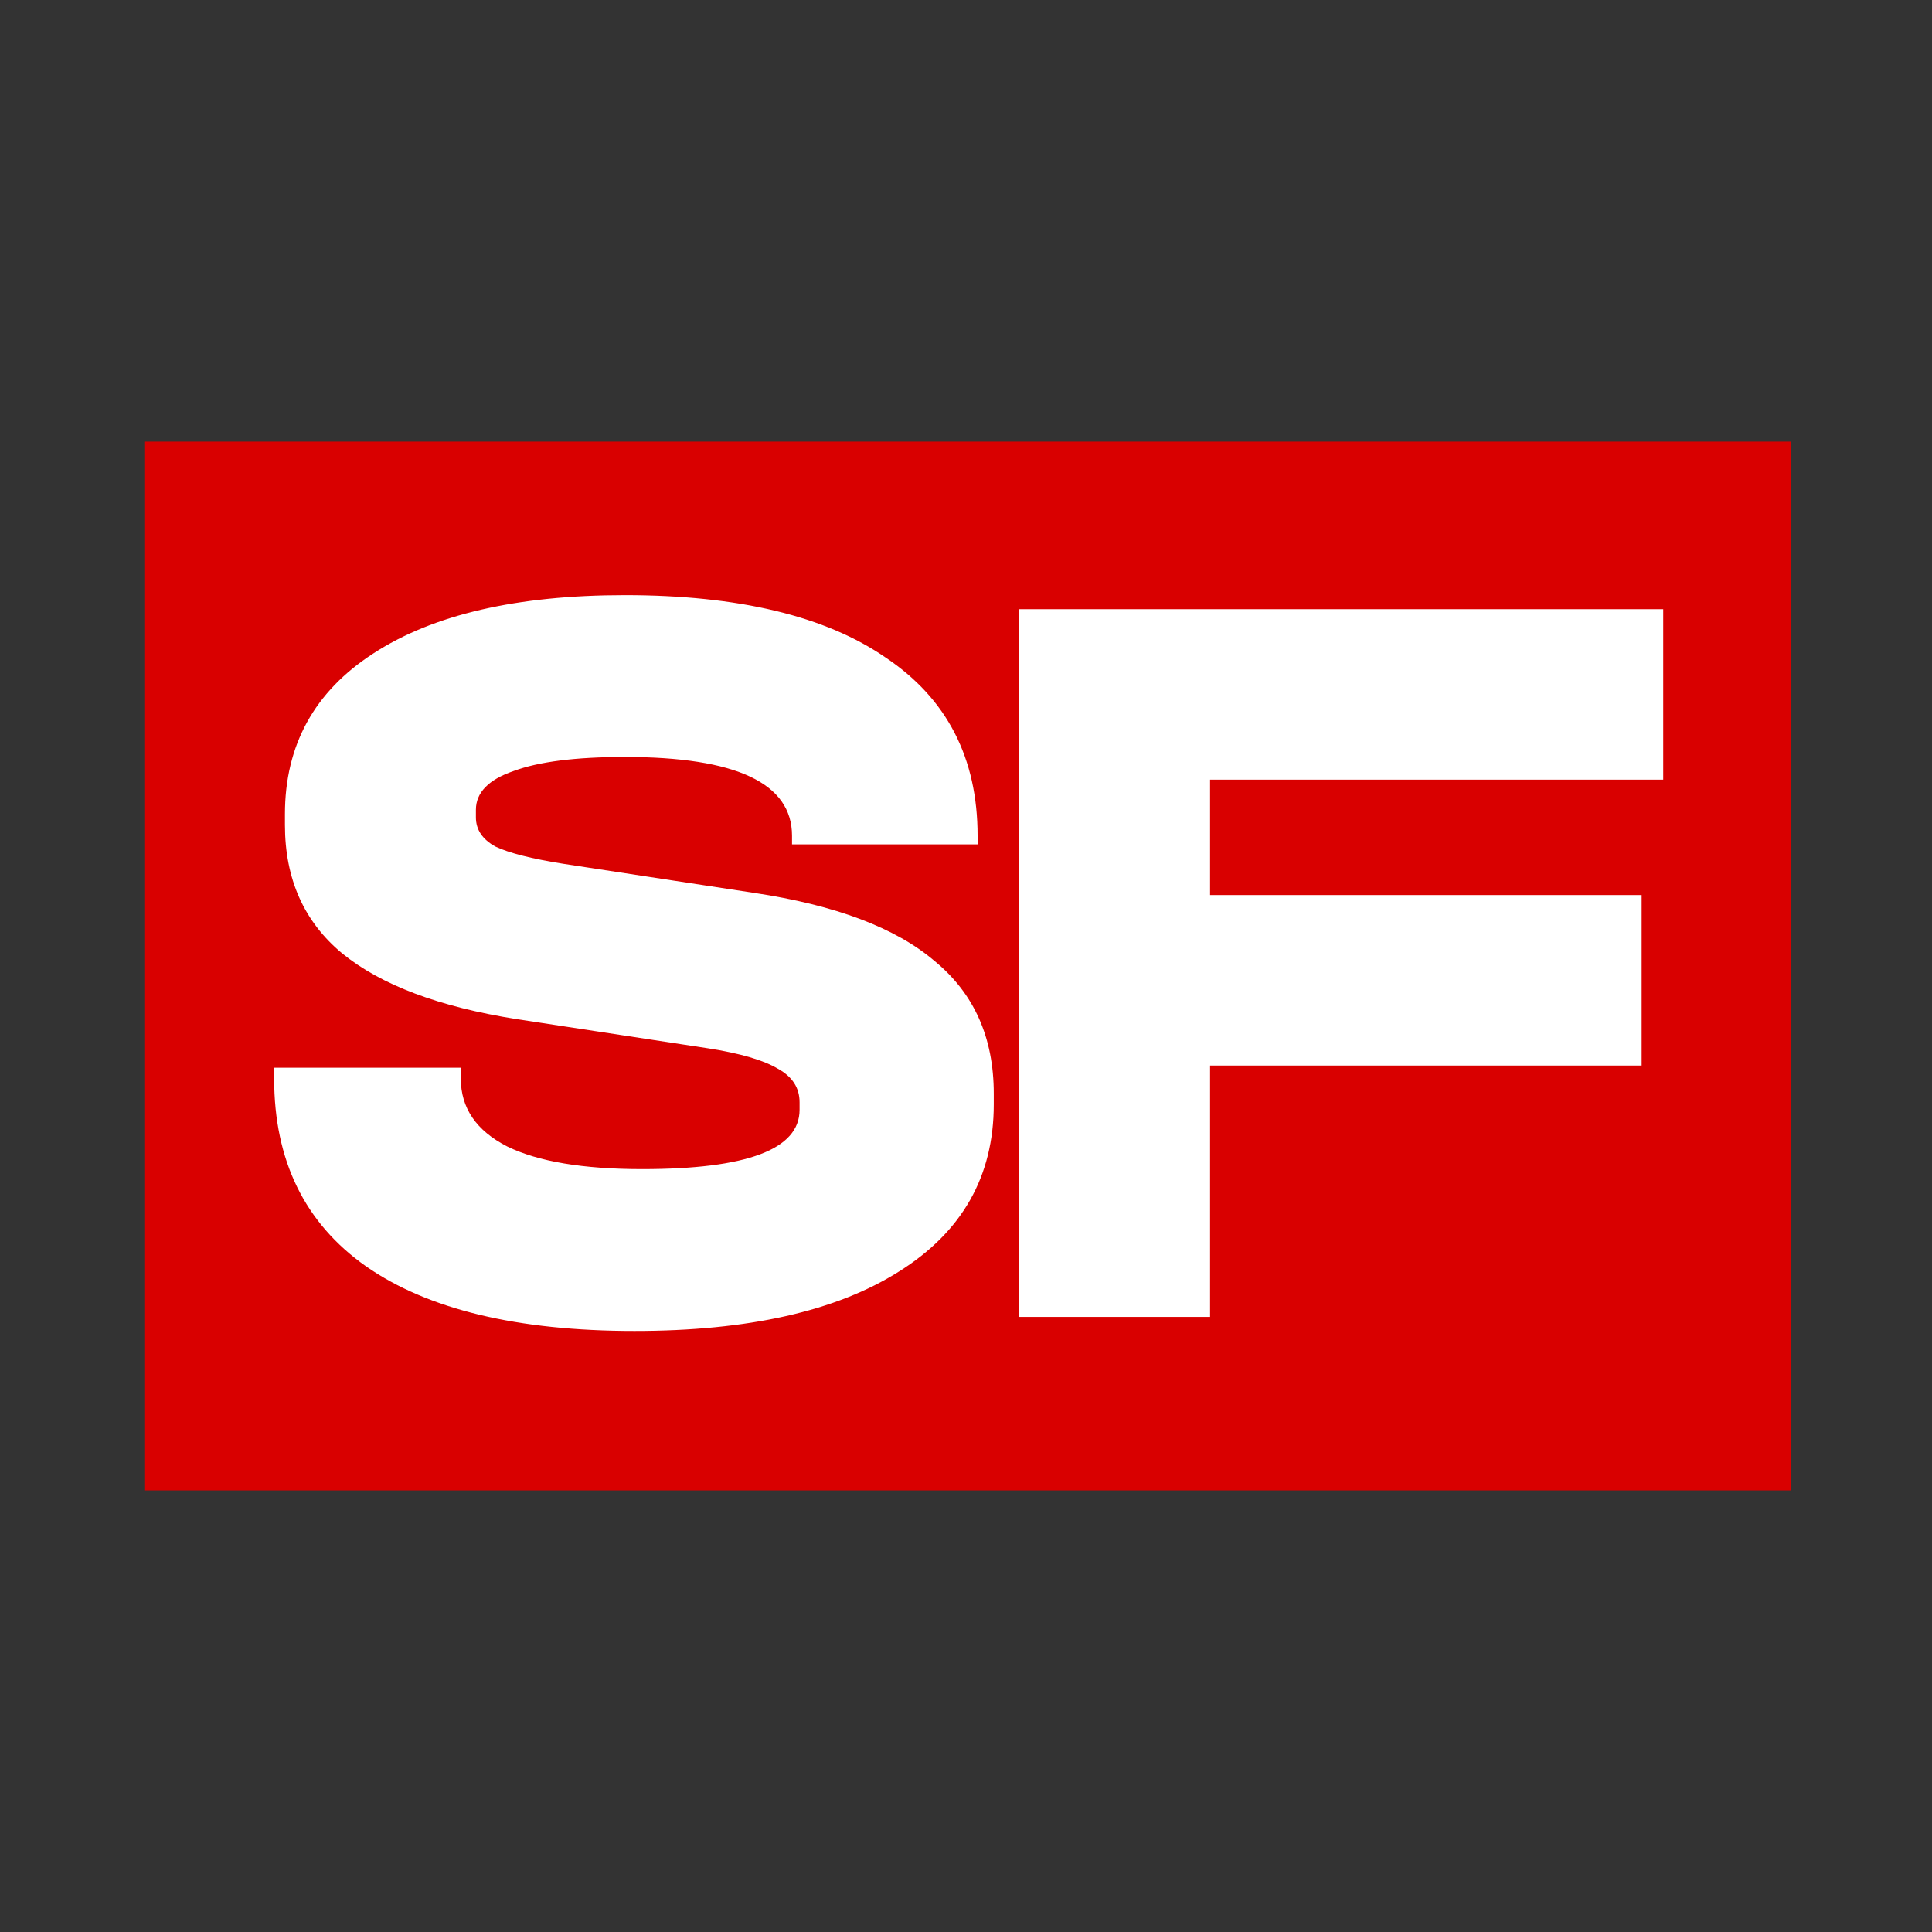 <?xml version="1.0" encoding="UTF-8"?> <svg xmlns="http://www.w3.org/2000/svg" width="745" height="745" viewBox="0 0 745 745" fill="none"><rect x="0" y="0" width="745" height="745" fill="#333333" stroke="none"/><rect x="55.654" y="170.288" width="634.958" height="404.423" fill="#D90000"></rect><path d="M240.927 229.493C284.749 229.493 318.309 237.536 341.607 253.623C365.183 269.432 376.971 292.314 376.971 322.268V325.596H305.412V322.268C305.412 302.021 283.917 291.898 240.927 291.898C222.067 291.898 207.783 293.701 198.075 297.306C188.368 300.634 183.514 305.627 183.514 312.284V315.196C183.514 319.911 186.011 323.655 191.003 326.428C196.273 328.924 205.009 331.144 217.213 333.085L290.851 344.318C322.192 349.033 345.352 357.769 360.329 370.528C375.584 383.009 383.211 400.067 383.211 421.701V425.861C383.211 453.597 371.007 475.092 346.6 490.346C322.47 505.601 288.493 513.228 244.671 513.228C199.462 513.228 164.931 504.908 141.078 488.266C117.503 471.625 105.715 447.495 105.715 415.876V411.715H177.689V415.876C177.69 427.248 183.653 435.985 195.579 442.086C207.505 447.911 224.84 450.823 247.583 450.823C288.077 450.823 308.324 443.196 308.324 427.941V425.029C308.324 419.482 305.551 415.183 300.004 412.132C294.457 408.804 285.443 406.169 272.962 404.227L199.323 392.995C169.369 388.28 146.903 379.819 131.926 367.616C117.226 355.412 109.876 338.91 109.876 318.108V313.948C109.876 287.322 121.247 266.658 143.99 251.958C167.011 236.981 199.323 229.493 240.927 229.493ZM641.354 300.634H466.619V345.15H633.034V410.883H466.619V507.82H392.981V234.901H641.354V300.634Z" fill="white"></path></svg> 